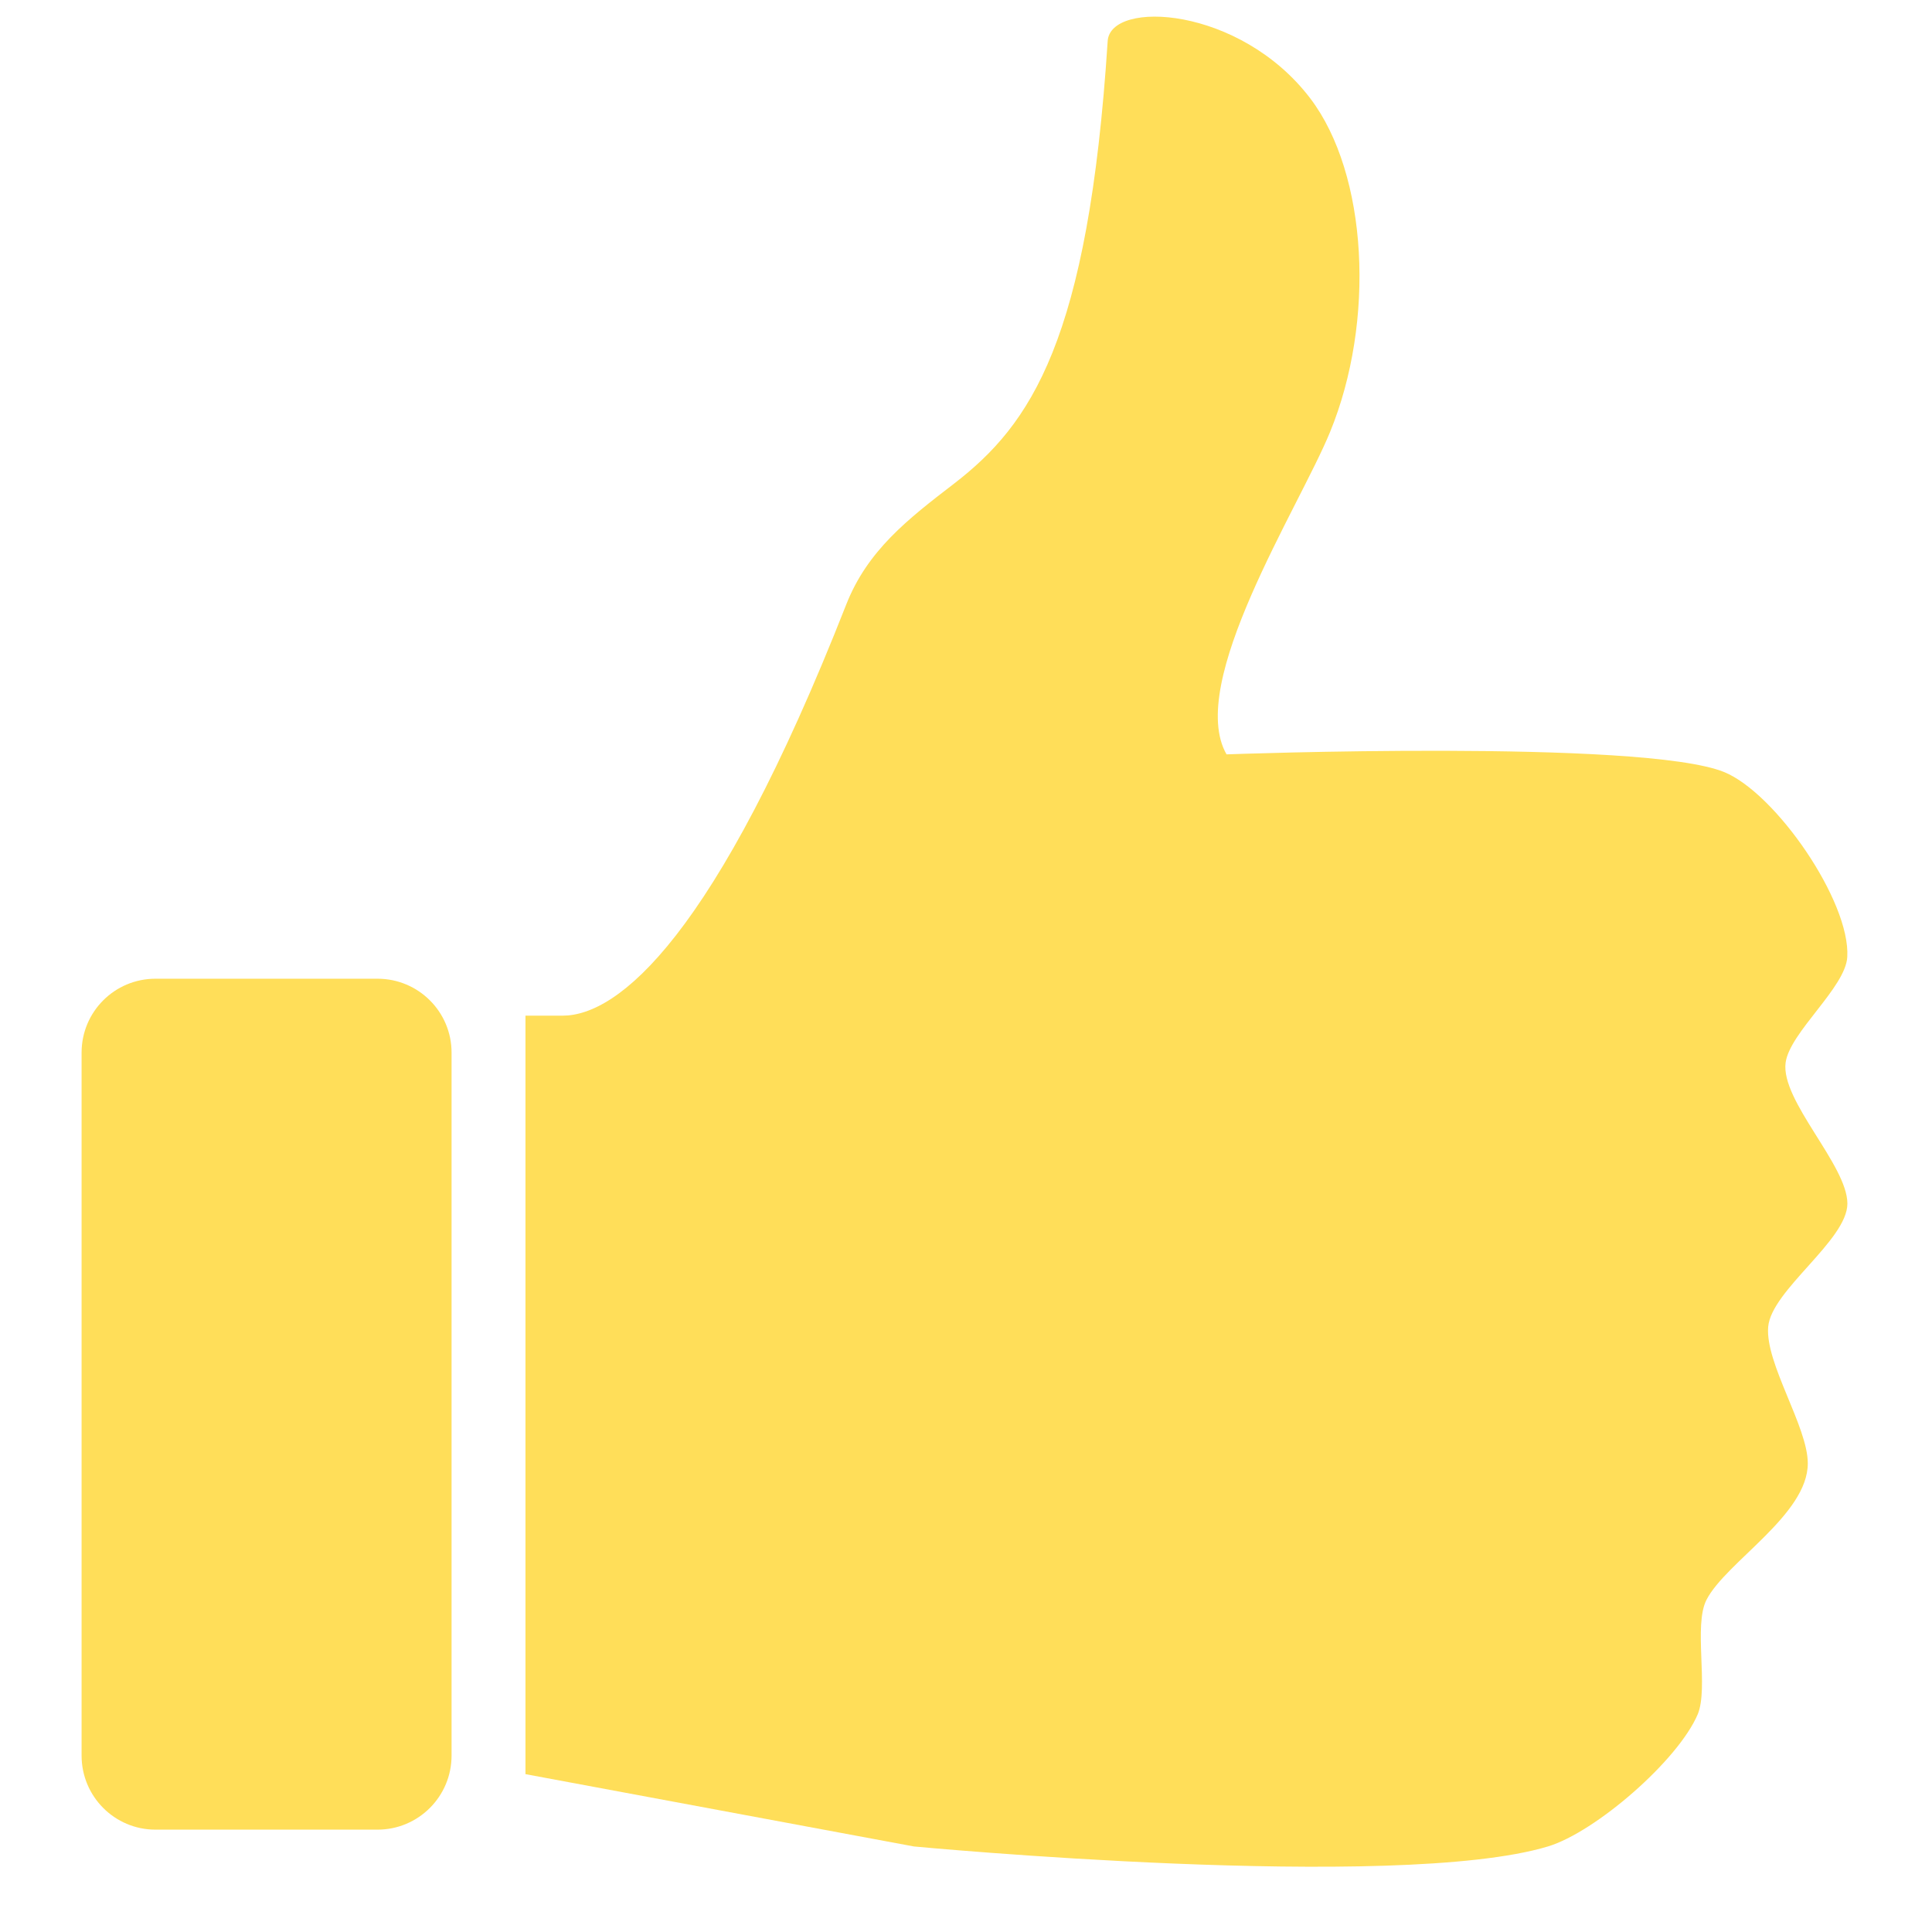 <svg xmlns="http://www.w3.org/2000/svg" xmlns:xlink="http://www.w3.org/1999/xlink" width="64" zoomAndPan="magnify" viewBox="0 0 48 48" height="64" preserveAspectRatio="xMidYMid meet" version="1.0"><defs><clipPath id="d2d64141f9"><path d="M 13 0 L 45.938 0 L 45.938 47 L 13 47 Z M 13 0 " clip-rule="nonzero"/></clipPath></defs><g clip-path="url(#d2d64141f9)"><path fill="#ffde59" d="M 44.363 26.402 C 44.465 25.648 45.852 24.535 45.895 23.777 C 45.977 22.398 44.113 19.699 42.832 19.18 C 40.801 18.359 30.473 18.742 30.473 18.742 C 29.461 16.977 32.27 12.621 33.043 10.738 C 34.176 7.98 33.984 4.324 32.551 2.441 C 30.801 0.148 27.586 -0.008 27.52 1.02 C 27.039 8.473 25.613 10.543 23.703 12.016 C 22.555 12.898 21.551 13.676 21.023 15.023 C 17.766 23.312 15.355 25.234 13.977 25.234 L 13.055 25.234 L 13.055 44.078 L 22.707 45.875 C 22.707 45.875 34.688 47.008 38.457 45.875 C 39.645 45.516 41.695 43.734 42.18 42.59 C 42.453 41.934 42.07 40.379 42.398 39.746 C 42.879 38.809 44.918 37.633 44.914 36.355 C 44.914 35.445 43.852 33.871 43.93 32.965 C 44.008 32.055 45.898 30.812 45.898 29.902 C 45.895 28.945 44.238 27.348 44.363 26.402 Z M 44.363 26.402 " fill-opacity="1" fill-rule="nonzero"/></g><path fill="#ffde59" d="M 11.219 43.617 C 11.219 44.633 10.395 45.457 9.379 45.457 L 3.863 45.457 C 2.848 45.457 2.027 44.633 2.027 43.617 L 2.027 26.152 C 2.027 25.137 2.848 24.316 3.863 24.316 L 9.379 24.316 C 10.395 24.316 11.219 25.137 11.219 26.152 Z M 11.219 43.617 " fill-opacity="1" fill-rule="nonzero"/></svg>